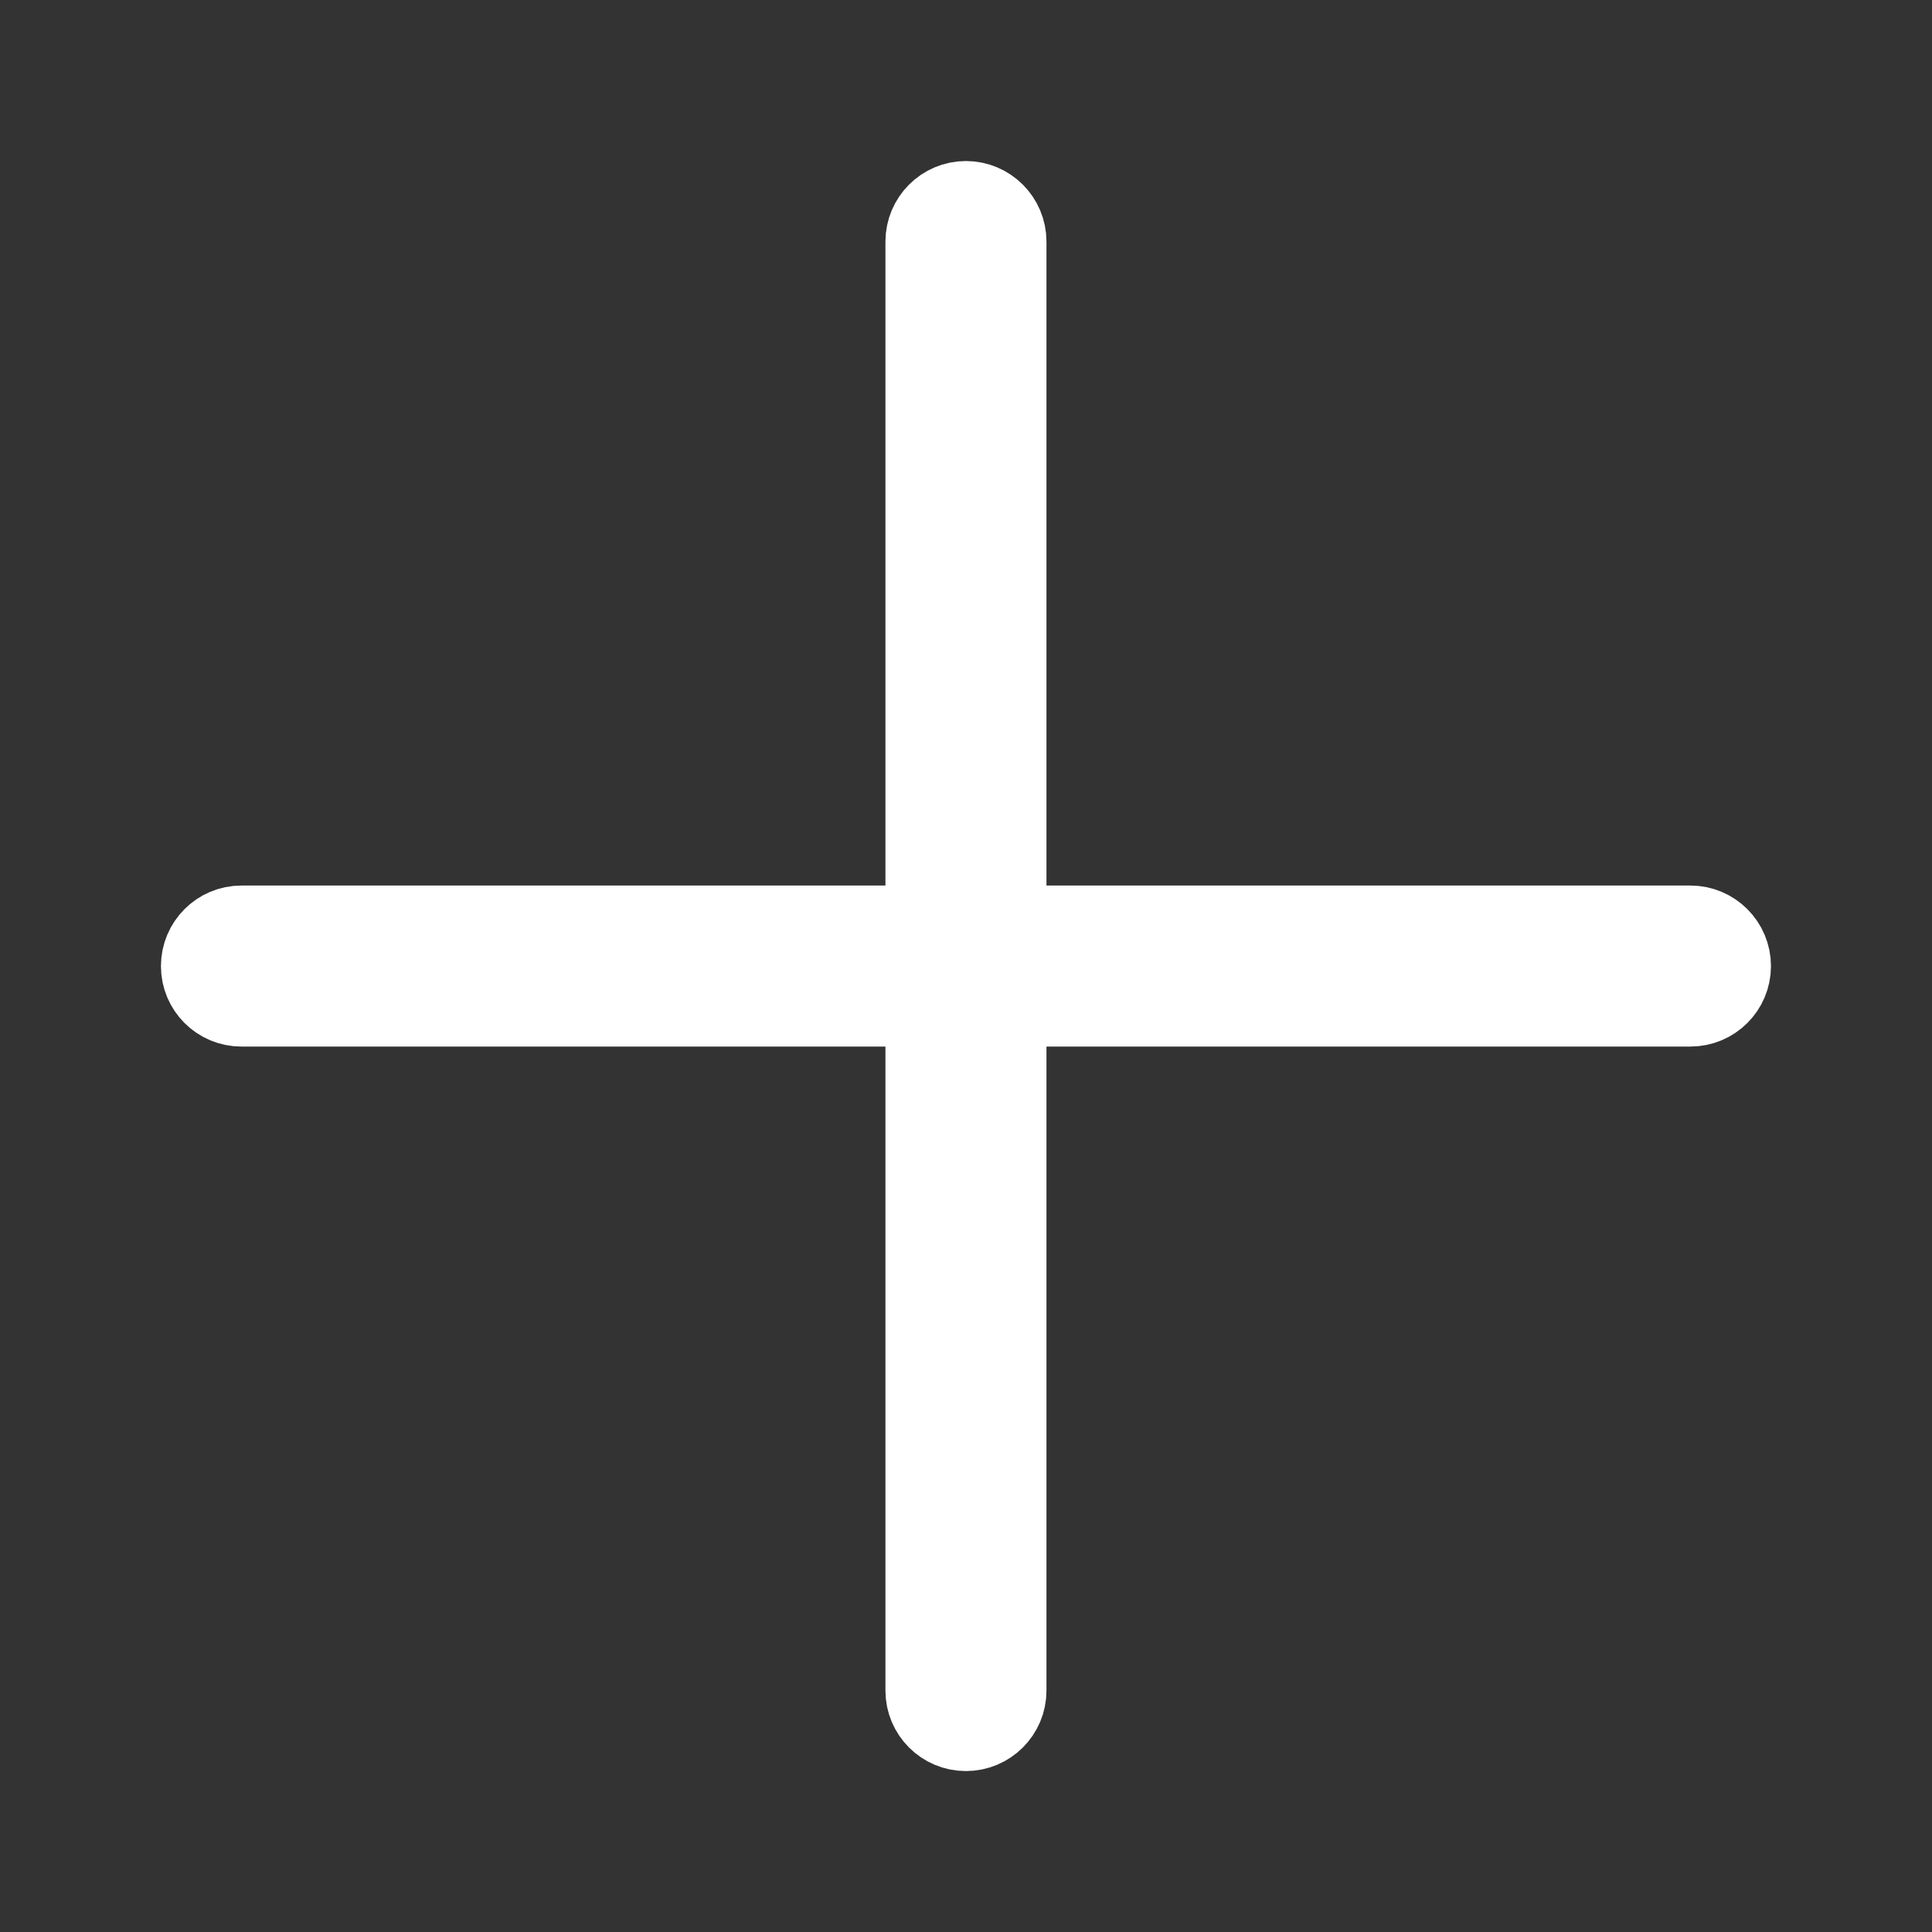 <svg width="20" height="20" viewBox="0 0 20 20" fill="none" xmlns="http://www.w3.org/2000/svg">
<rect x="0" y="0" width="20" height="20" fill="#333333" stroke="none"/>
<path d="M10.333 9.167V9.667H10.833H17.499C17.683 9.667 17.833 9.817 17.833 10.001C17.833 10.185 17.683 10.334 17.499 10.334H10.833H10.333V10.834V17.501C10.333 17.685 10.183 17.834 9.999 17.834C9.815 17.834 9.666 17.685 9.666 17.501V10.834V10.334H9.166H2.499C2.315 10.334 2.166 10.185 2.166 10.001C2.166 9.817 2.315 9.667 2.499 9.667H9.166H9.666V9.167V2.501C9.666 2.317 9.815 2.167 9.999 2.167C10.183 2.167 10.333 2.317 10.333 2.501V9.167Z" fill="white" stroke="white"/>
</svg>
